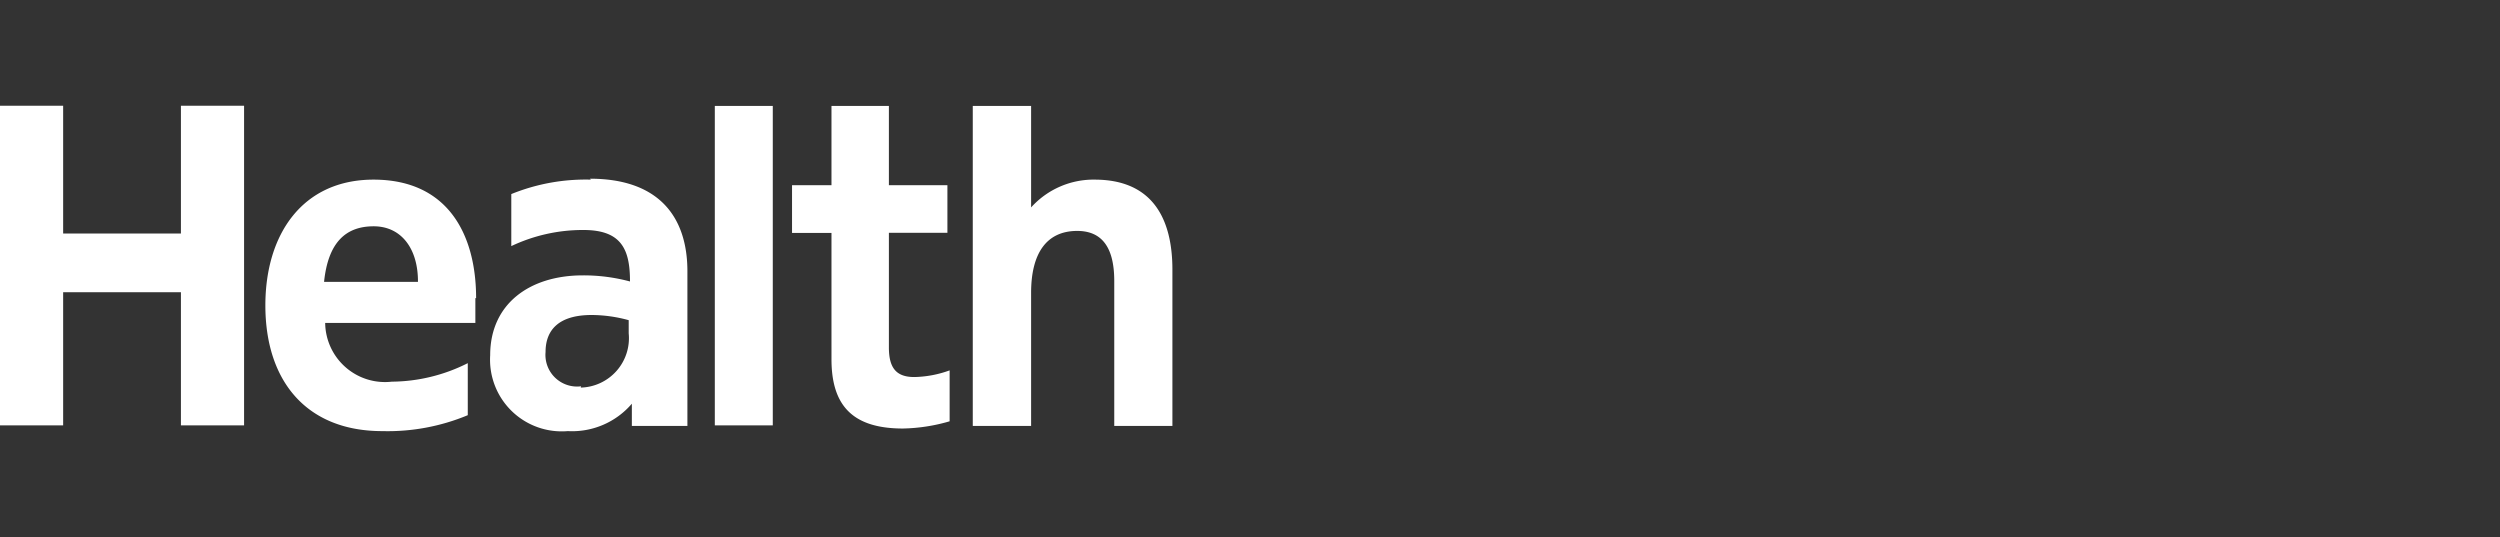 <svg id="Layer_1" data-name="Layer 1" xmlns="http://www.w3.org/2000/svg" viewBox="0 0 135 29"><rect x="0" y="0" width="135" height="29" fill="#333333" stroke="none"/><defs><style>.cls-1,.cls-2{fill:#fff;}.cls-2{fill-rule:evenodd;}</style></defs><rect class="cls-1" x="38.6" y="5.72" width="3.13" height="17.25"/><path class="cls-2" d="M51.28,22.75a9.58,9.58,0,0,1-2.52.39c-2.72,0-3.86-1.24-3.86-3.74V12.58H42.77V10H44.9V5.72H48V10h3.16v2.57H48v6.19c0,1.09.38,1.6,1.37,1.6A5.87,5.87,0,0,0,51.28,20Z"/><polygon class="cls-2" points="3.41 12.61 9.77 12.61 9.77 5.71 13.18 5.71 13.18 22.97 9.77 22.97 9.77 15.78 3.41 15.78 3.41 22.97 0 22.97 0 5.71 3.41 5.71 3.41 12.61"/><path class="cls-2" d="M25.71,16.1c0-3.38-1.48-6.4-5.54-6.4-3.82,0-5.84,2.93-5.84,6.79,0,4.12,2.25,6.79,6.31,6.79a11.24,11.24,0,0,0,4.62-.86V19.61a9.23,9.23,0,0,1-4.1,1,3.23,3.23,0,0,1-3.6-3.17h8.11c0-.45,0-.92,0-1.34m-8.17-.88c.22-2.14,1.18-3,2.68-3s2.4,1.22,2.39,3Z"/><path class="cls-2" d="M31.91,9.7a10.66,10.66,0,0,0-4.3.78v2.81a9,9,0,0,1,3.9-.87c2.06,0,2.51,1.06,2.51,2.78a9.66,9.66,0,0,0-2.55-.33c-2.87,0-5,1.54-5,4.31a3.87,3.87,0,0,0,4.19,4.1,4.25,4.25,0,0,0,3.46-1.48V23h3V14.65c0-3-1.6-5-5.26-5m-.48,11.21a1.71,1.71,0,0,1-1.92-1.85c0-1.18.7-2,2.49-2a7.64,7.64,0,0,1,2,.28V18a2.67,2.67,0,0,1-2.59,2.93"/><path class="cls-2" d="M59.15,9.7a4.54,4.54,0,0,0-3.47,1.5V5.72H52.53V23h3.15V15.81c0-2.1.81-3.34,2.49-3.34,1.35,0,2,.91,2,2.7V23h3.14V14.56c0-2.72-1.05-4.86-4.2-4.86"/></svg>
